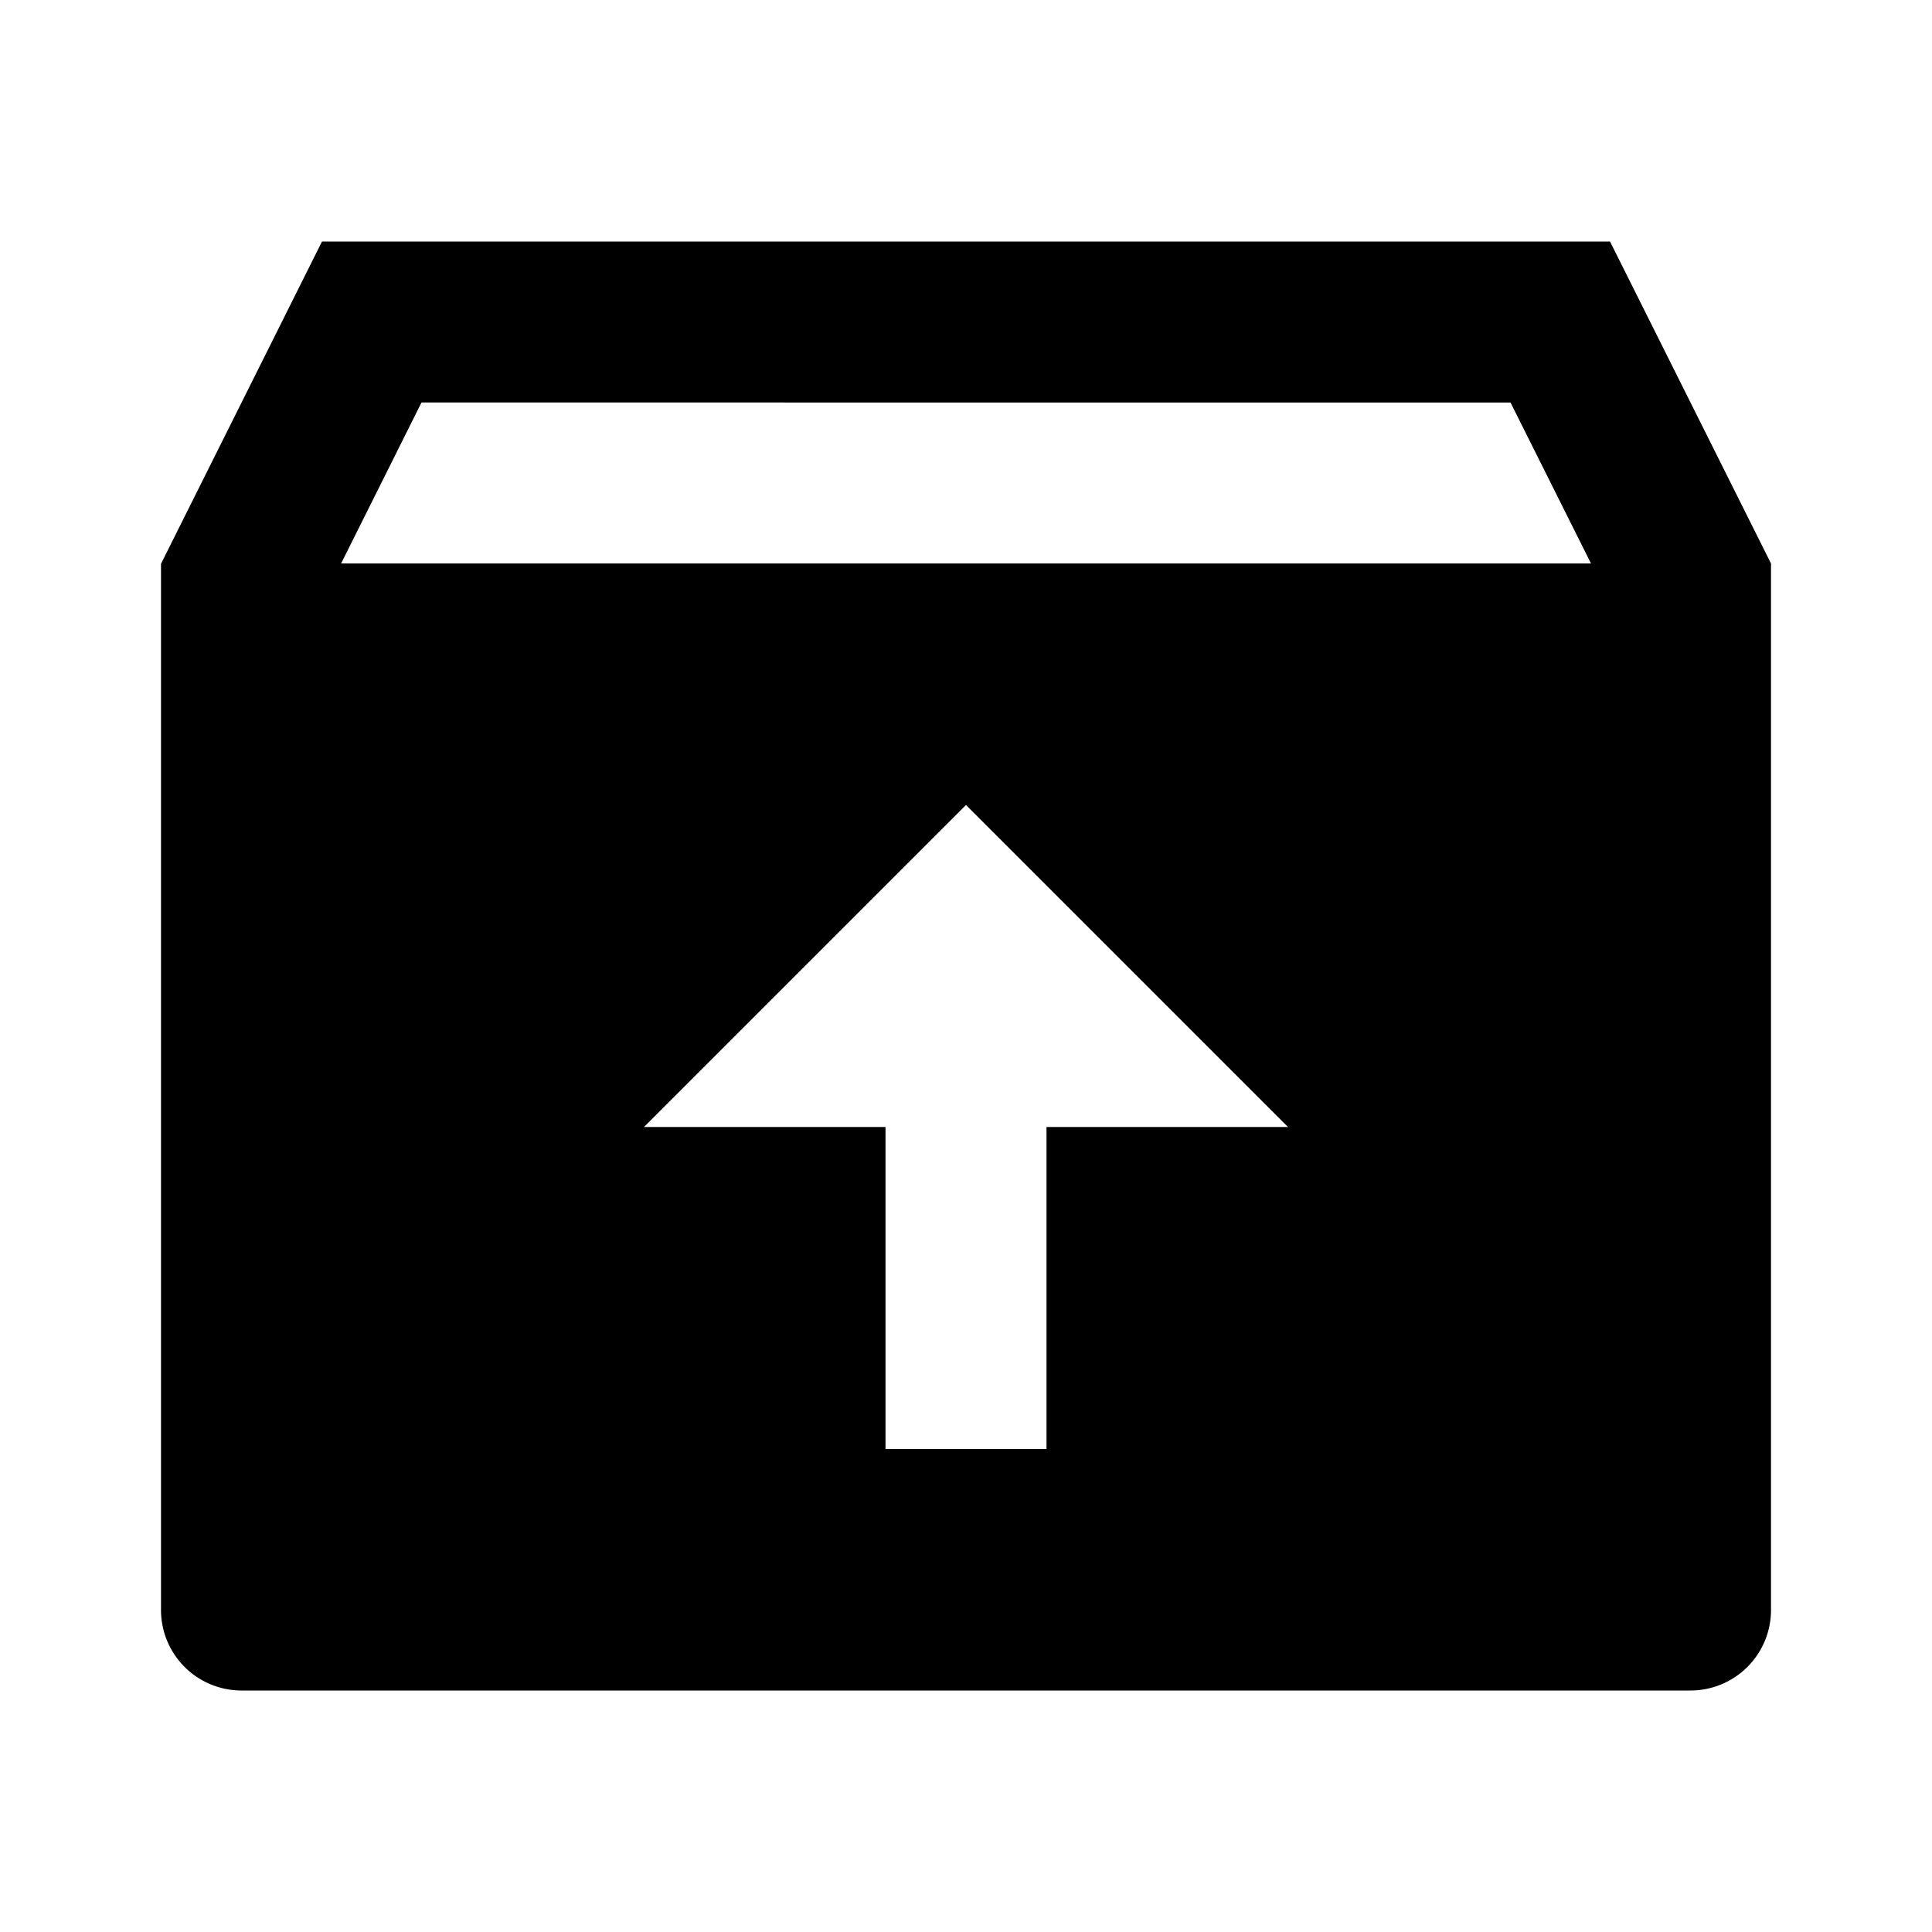 <?xml version="1.0" encoding="utf-8"?>
<svg width="800px" height="800px" viewBox="0 0 24 24" xmlns="http://www.w3.org/2000/svg">
    <g>
        <path fill="none" d="M0 0h24v24H0z"/>
        <path fill-rule="nonzero" d="M20 3l2 4v13a1 1 0 0 1-1 1H3a1 1 0 0 1-1-1V7.004L4 3h16zm-8 7l-4 4h3v4h2v-4h3l-4-4zm6.764-5H5.236l-.999 2h15.527l-1-2z"/>
    </g>
</svg>